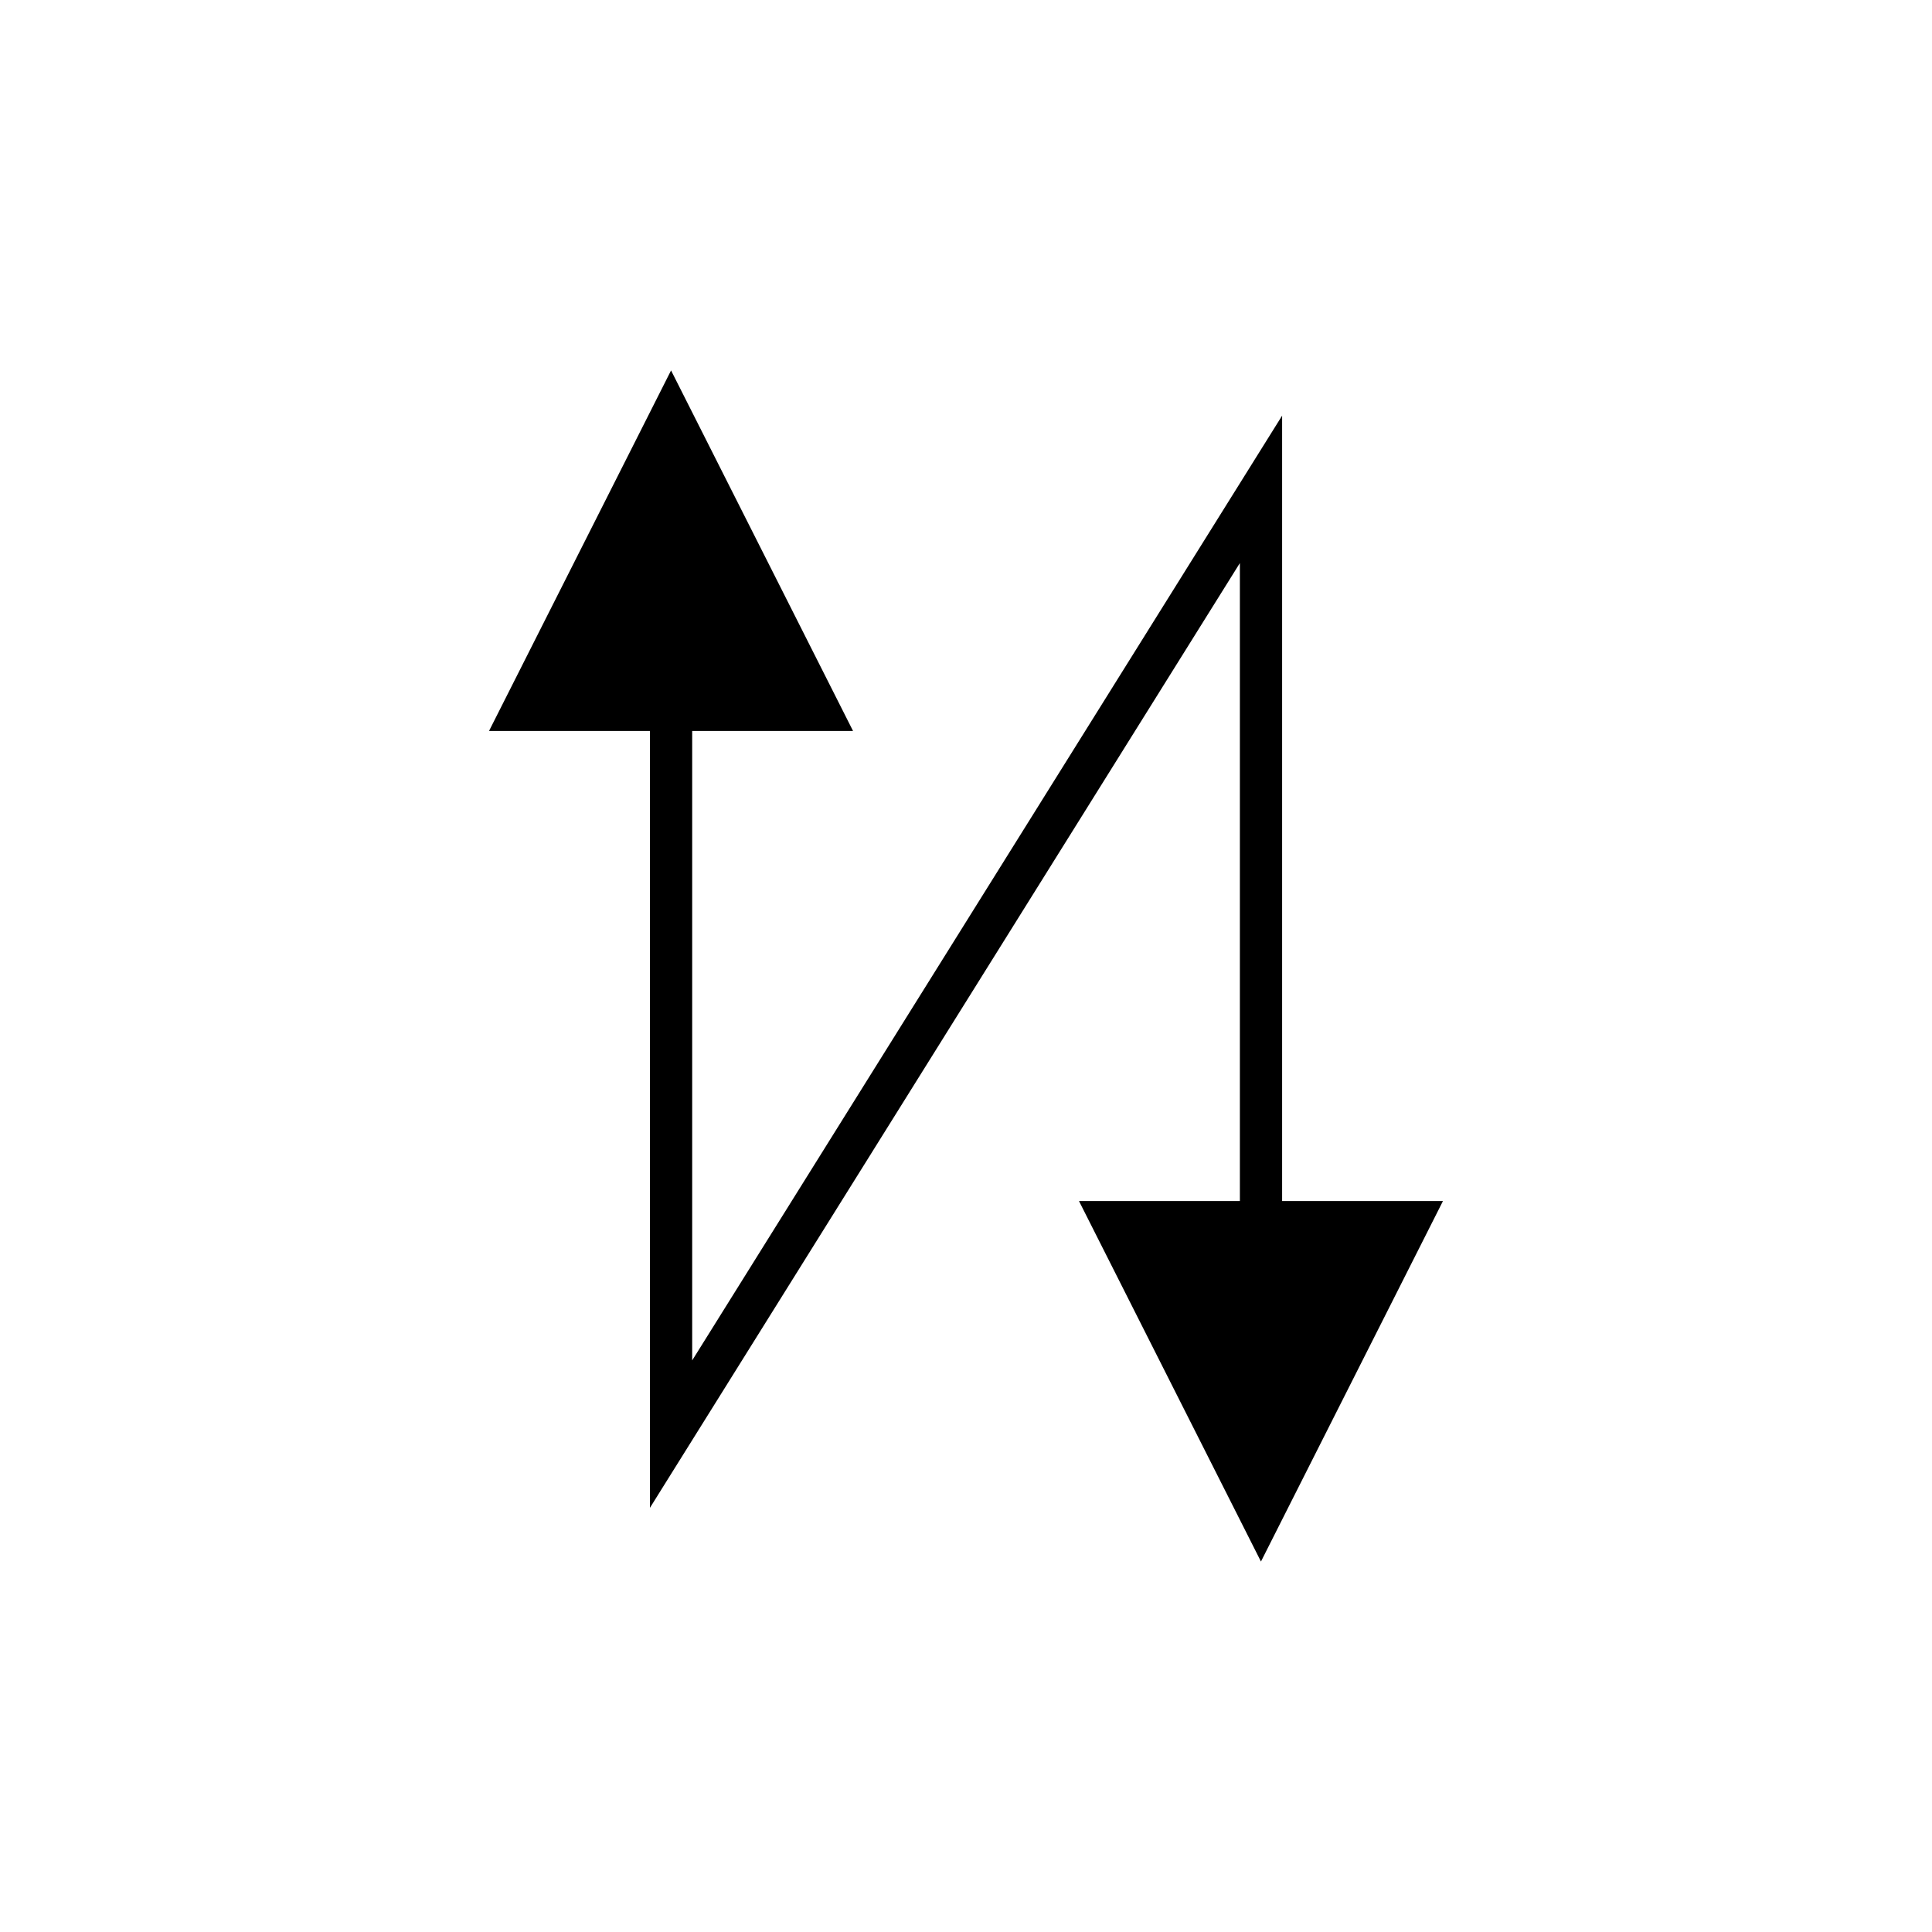 <?xml version="1.0" encoding="UTF-8"?>
<!-- The Best Svg Icon site in the world: iconSvg.co, Visit us! https://iconsvg.co -->
<svg fill="#000000" width="800px" height="800px" version="1.1" viewBox="144 144 512 512" xmlns="http://www.w3.org/2000/svg">
 <path d="m316.24 543.59 156.34-250.37v169.06h-42.641l48.227 95.543 48.238-95.543h-42.629v-208.13l-156.34 250.37v-166.81h42.629l-48.227-95.543-48.238 95.543h42.641z"/>
</svg>